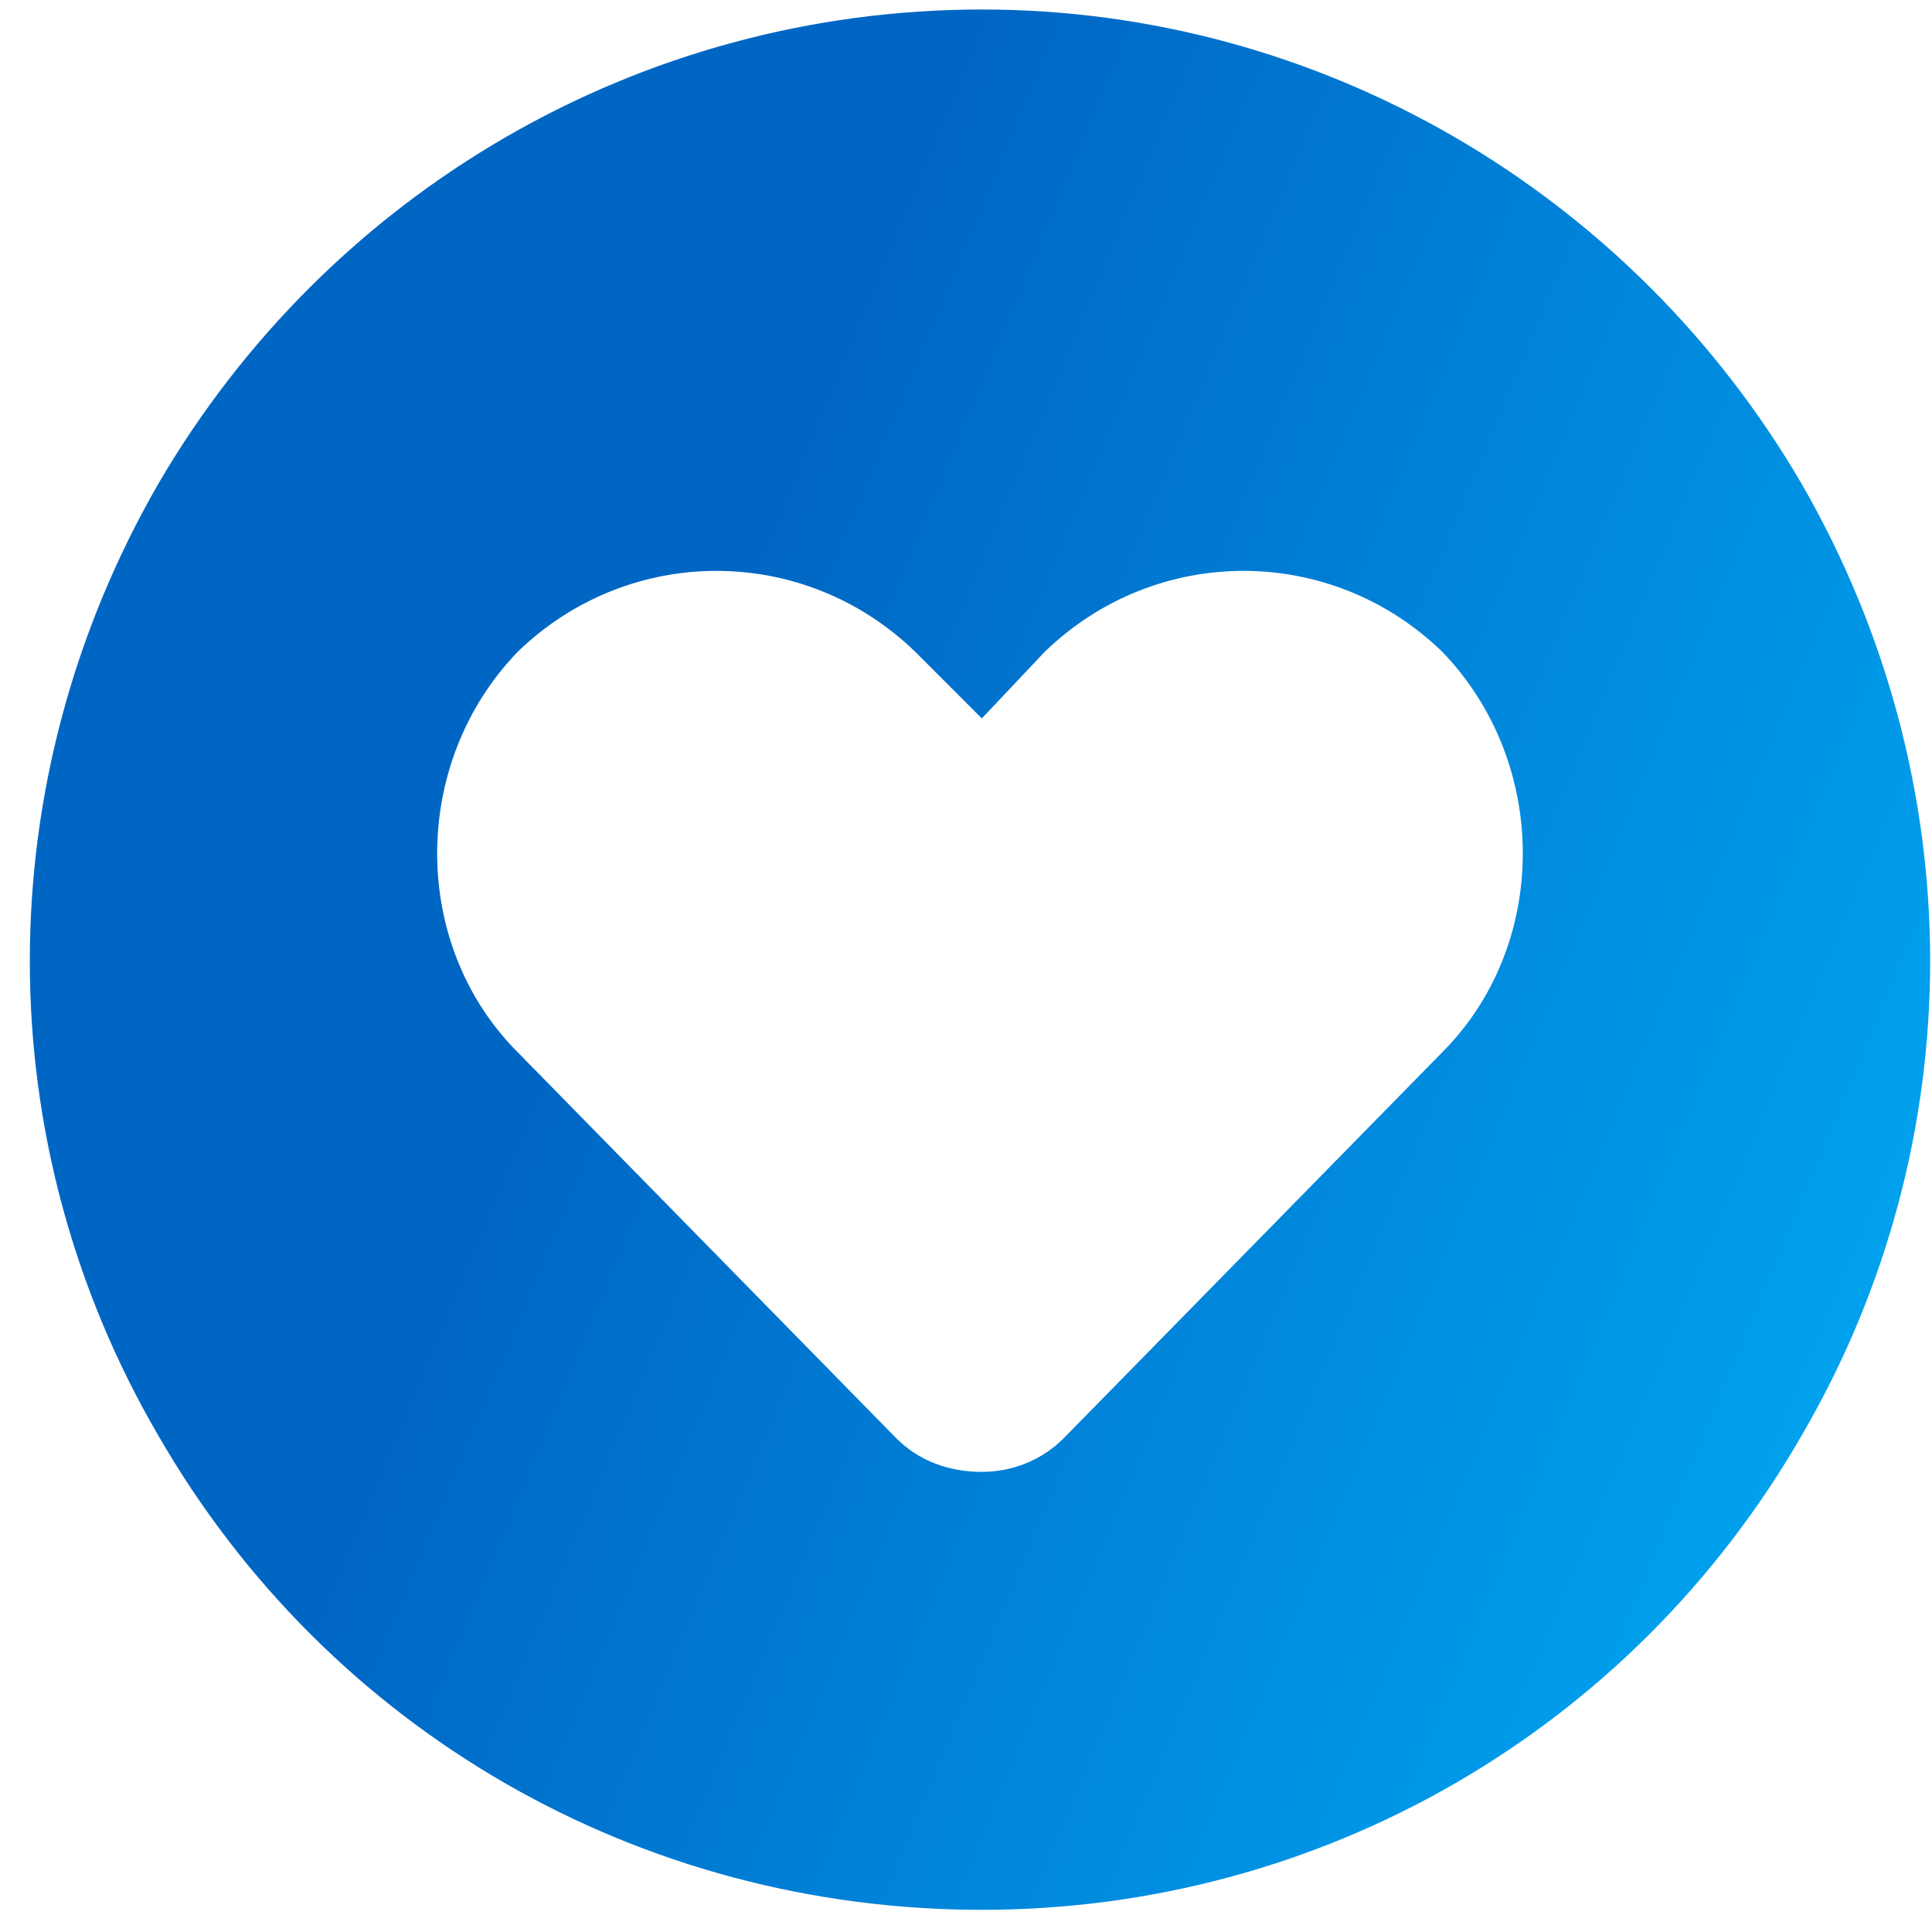 <svg width="61" height="61" viewBox="0 0 61 61" fill="none" xmlns="http://www.w3.org/2000/svg">
<g id="hurt">
<path id="&#239;&#147;&#135;" d="M31 60.3C20.219 60.3 10.375 54.675 4.984 45.3C-0.406 36.042 -0.406 24.675 4.984 15.3C10.375 6.042 20.219 0.3 31 0.3C41.664 0.3 51.508 6.042 56.898 15.3C62.289 24.675 62.289 36.042 56.898 45.3C51.508 54.675 41.664 60.3 31 60.3ZM16.352 33.23L28.305 45.417C29.008 46.12 29.945 46.472 31 46.472C31.938 46.472 32.875 46.12 33.578 45.417L45.531 33.23C48.93 29.831 48.93 24.089 45.531 20.573C42.016 17.175 36.508 17.175 32.992 20.573L31 22.683L28.891 20.573C25.375 17.175 19.867 17.175 16.352 20.573C12.953 24.089 12.953 29.831 16.352 33.23Z" fill="url(#paint0_linear_662_396)"/>
</g>
<defs>
<linearGradient id="paint0_linear_662_396" x1="60.941" y1="60.3" x2="14.096" y2="40.828" gradientUnits="userSpaceOnUse">
<stop stop-color="#00AEF7"/>
<stop offset="1" stop-color="#0066C4"/>
</linearGradient>
</defs>
</svg>
